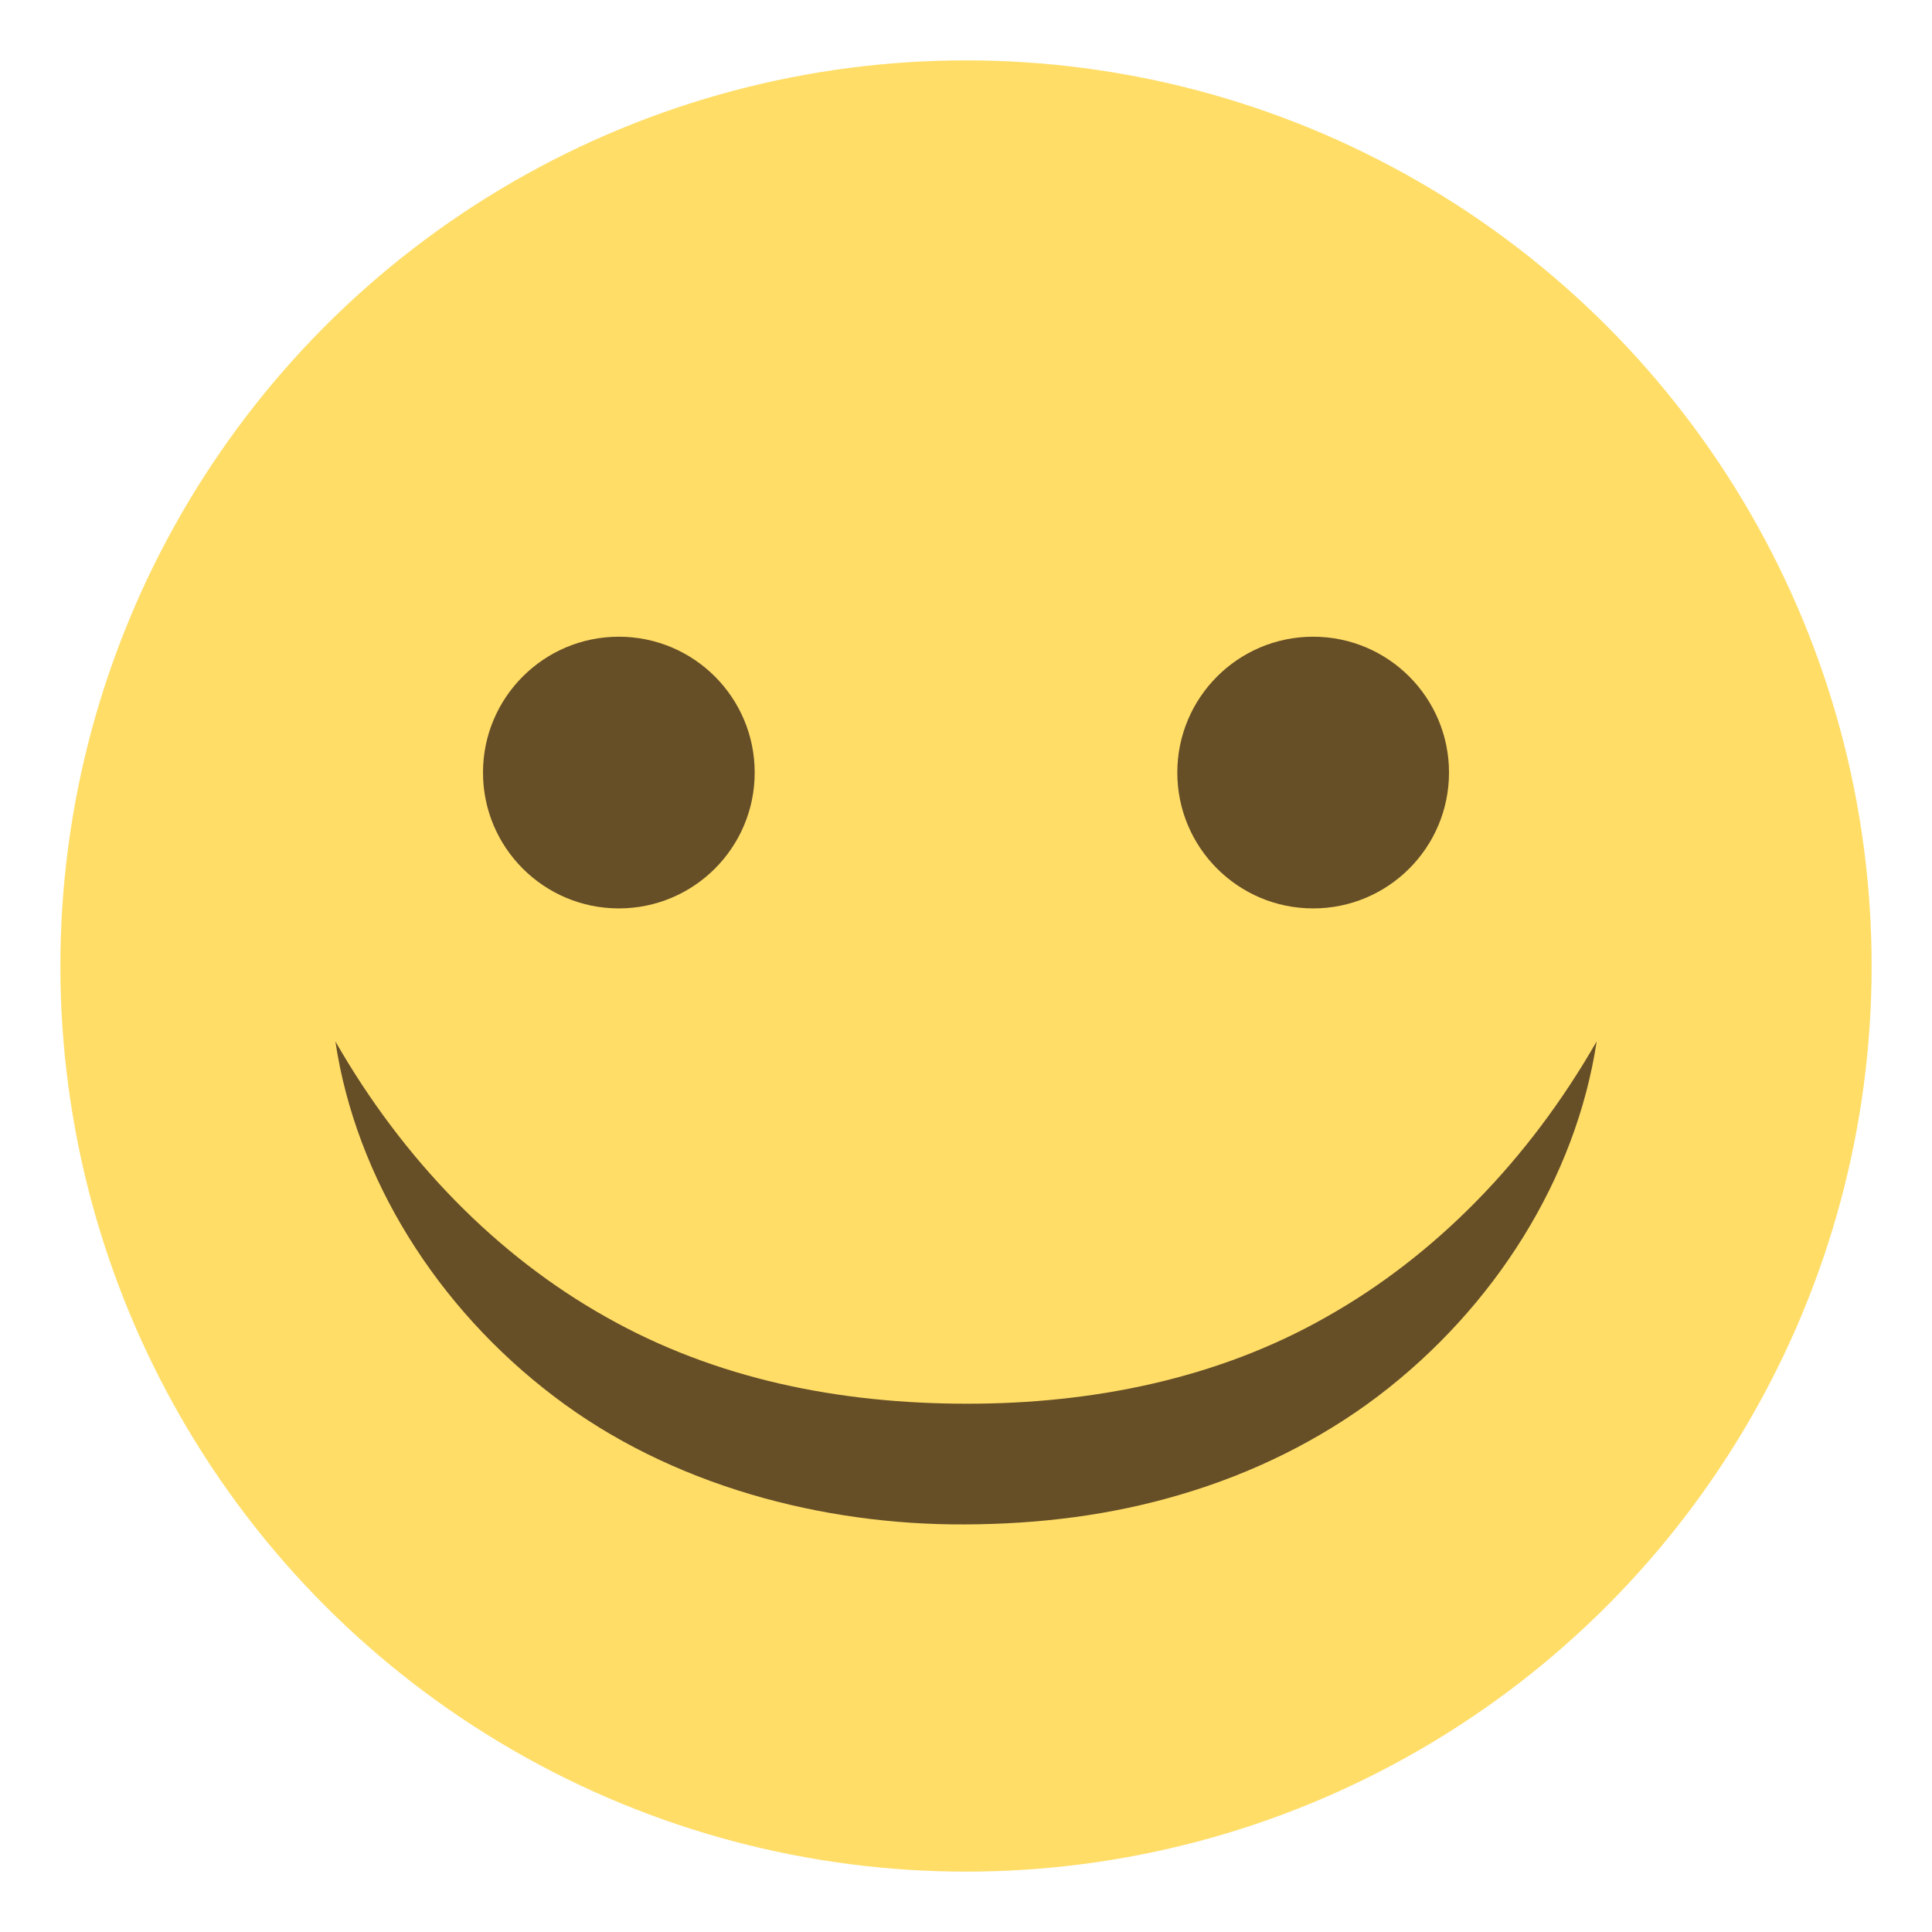 <svg xmlns="http://www.w3.org/2000/svg" viewBox="0 0 64 64" enable-background="new 0 0 64 64"><circle fill="#ffdd67" cx="32" cy="32" r="30"/><g fill="#664e27"><circle cx="20.5" cy="25.592" r="4.5"/><circle cx="43.5" cy="25.592" r="4.5"/><path d="m52.891 34.5c-.686 4.537-3.387 8.824-7.248 11.754-1.934 1.463-4.166 2.555-6.498 3.244-2.344.701-4.73.99-7.172 1-4.705.027-9.746-1.283-13.621-4.24-3.863-2.928-6.564-7.221-7.242-11.76 2.256 3.938 5.359 7.107 8.975 9.135 3.627 2.049 7.705 2.865 11.941 2.867 4.131.004 8.287-.814 11.891-2.863 3.616-2.028 6.72-5.201 8.974-9.139"/></g></svg>